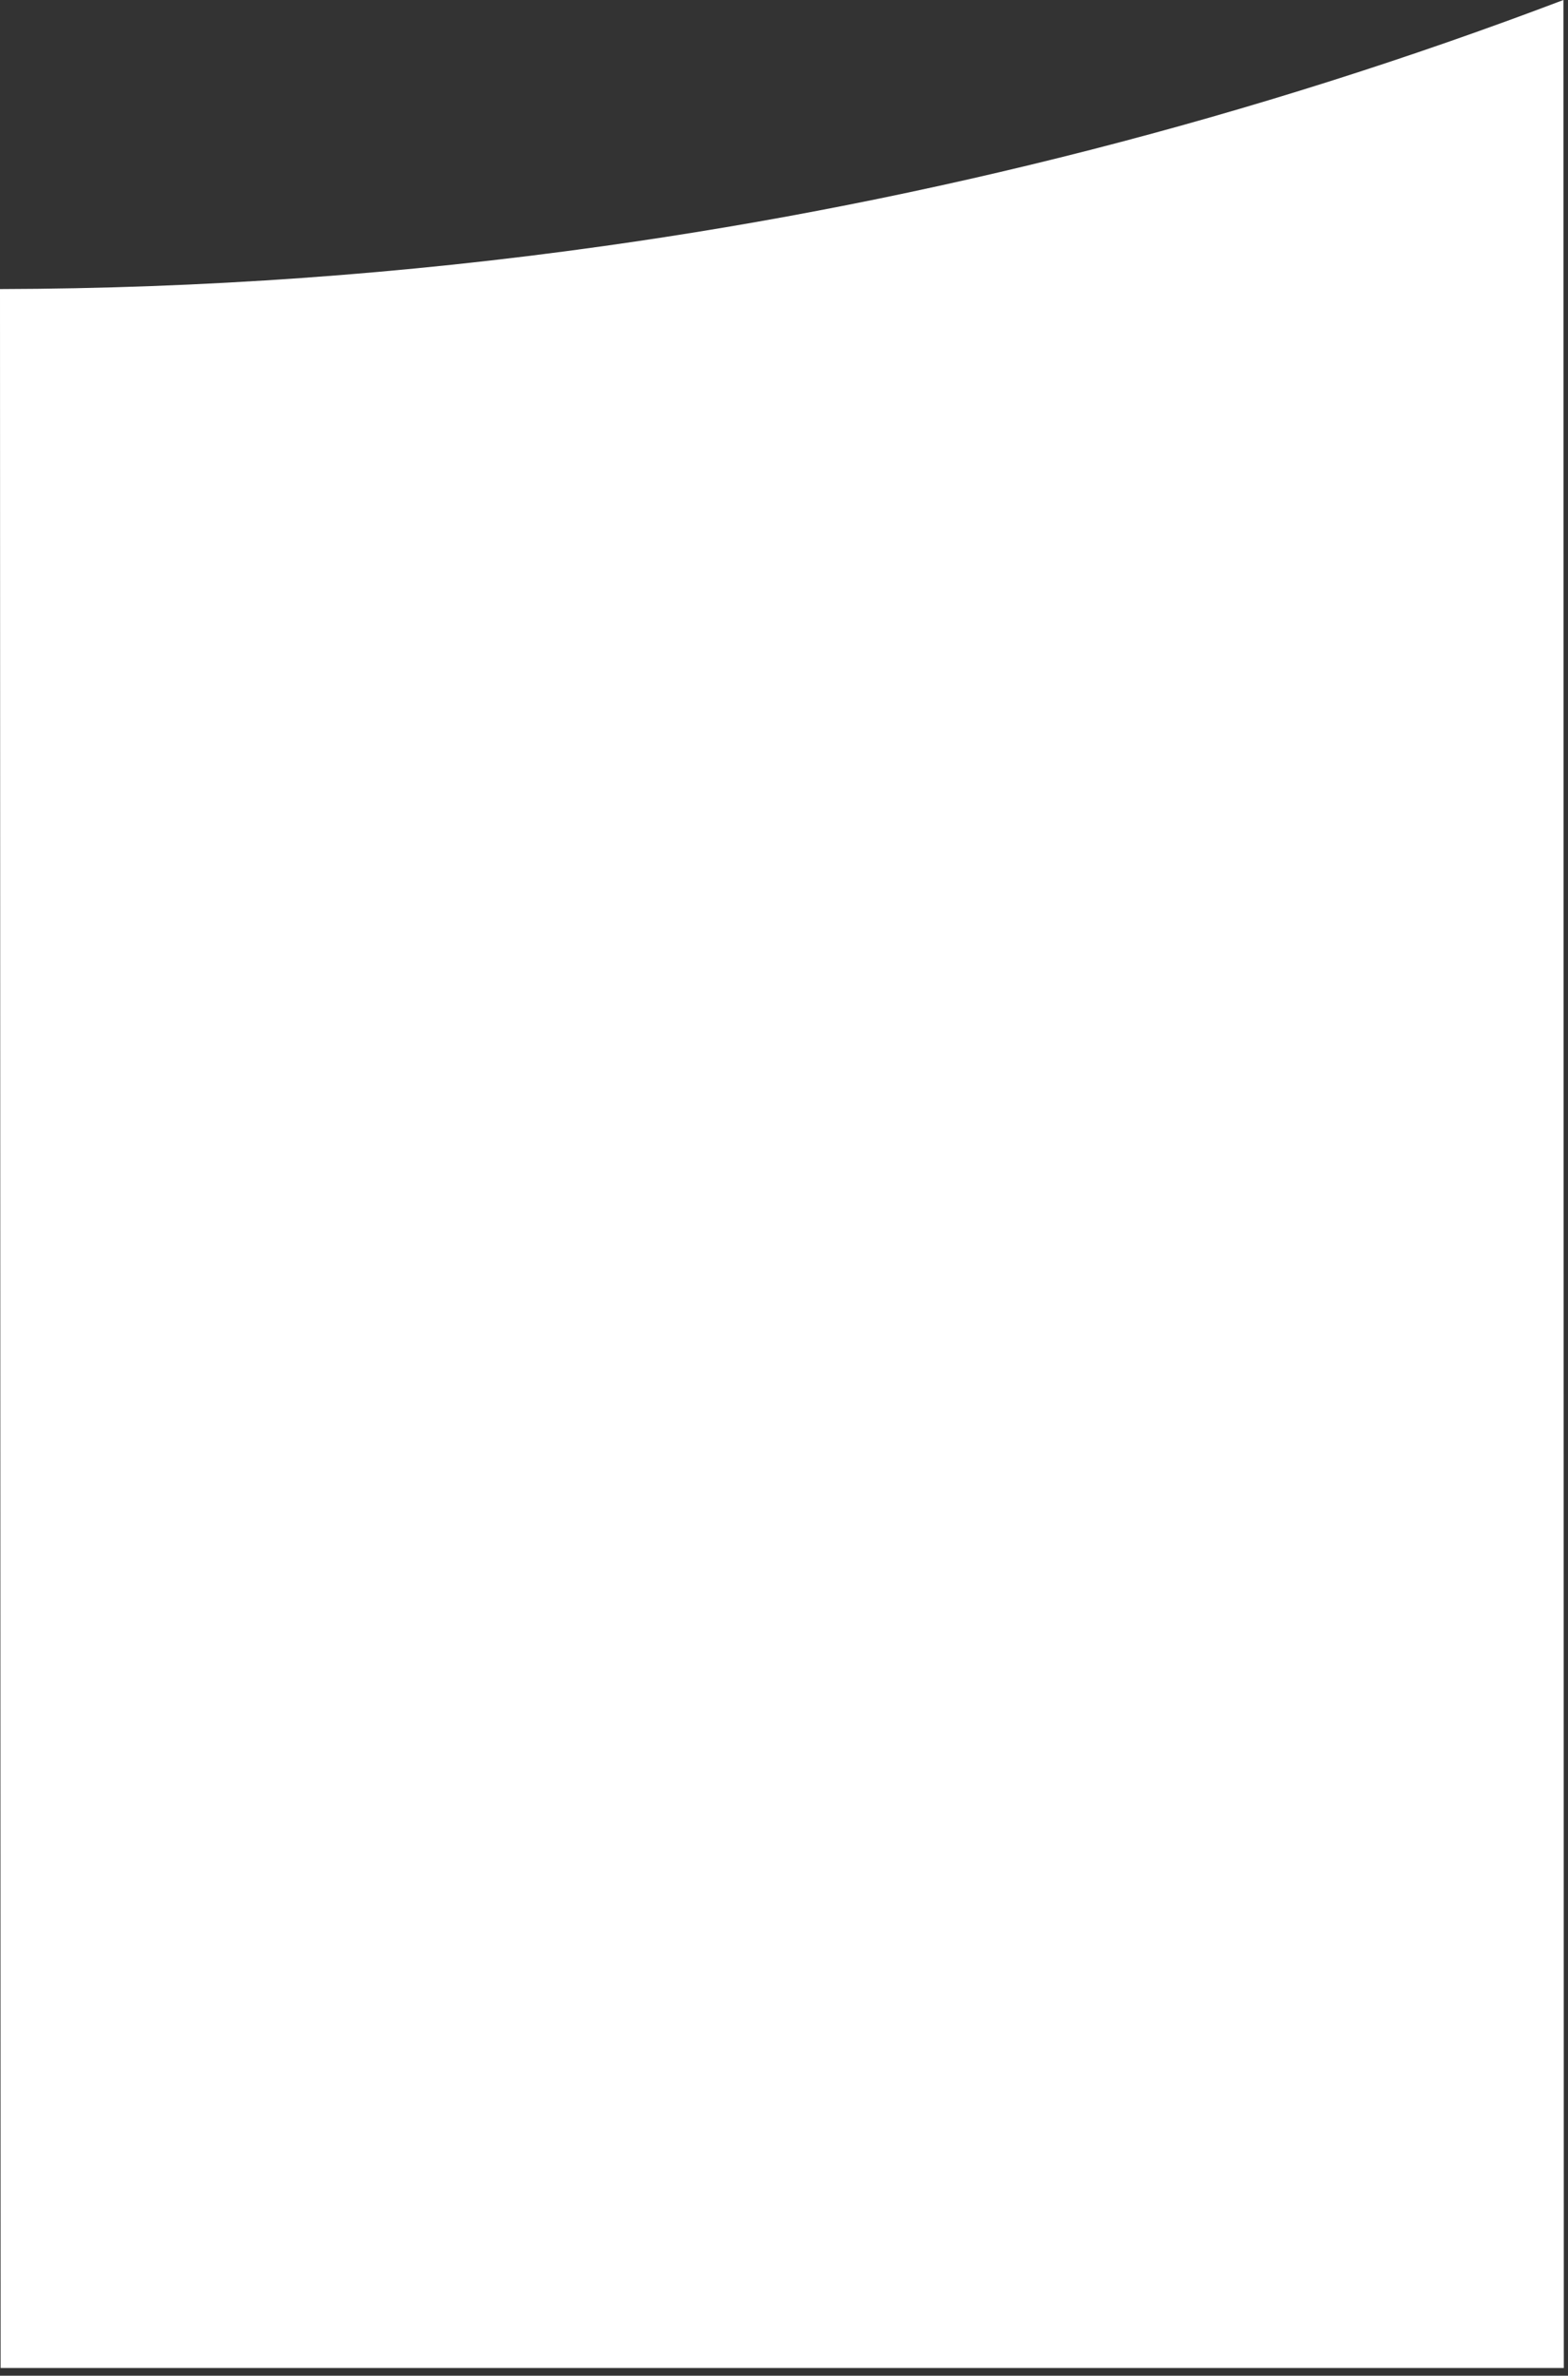 <?xml version="1.0" encoding="utf-8"?>
<svg xmlns="http://www.w3.org/2000/svg" fill="none" height="100%" overflow="visible" preserveAspectRatio="none" style="display: block;" viewBox="0 0 171 259" width="100%">
<rect x="0" y="0" width="171" height="259" fill="#333333" stroke="none"/>
<path d="M170.54 258.161H0.065C0.044 182.612 0.022 107.063 0 31.514C22.006 31.459 43.983 29.896 65.777 26.836C101.575 21.825 136.701 12.824 170.501 0C170.512 86.05 170.526 172.103 170.543 258.161" fill="white" id="Path 834"/>
</svg>